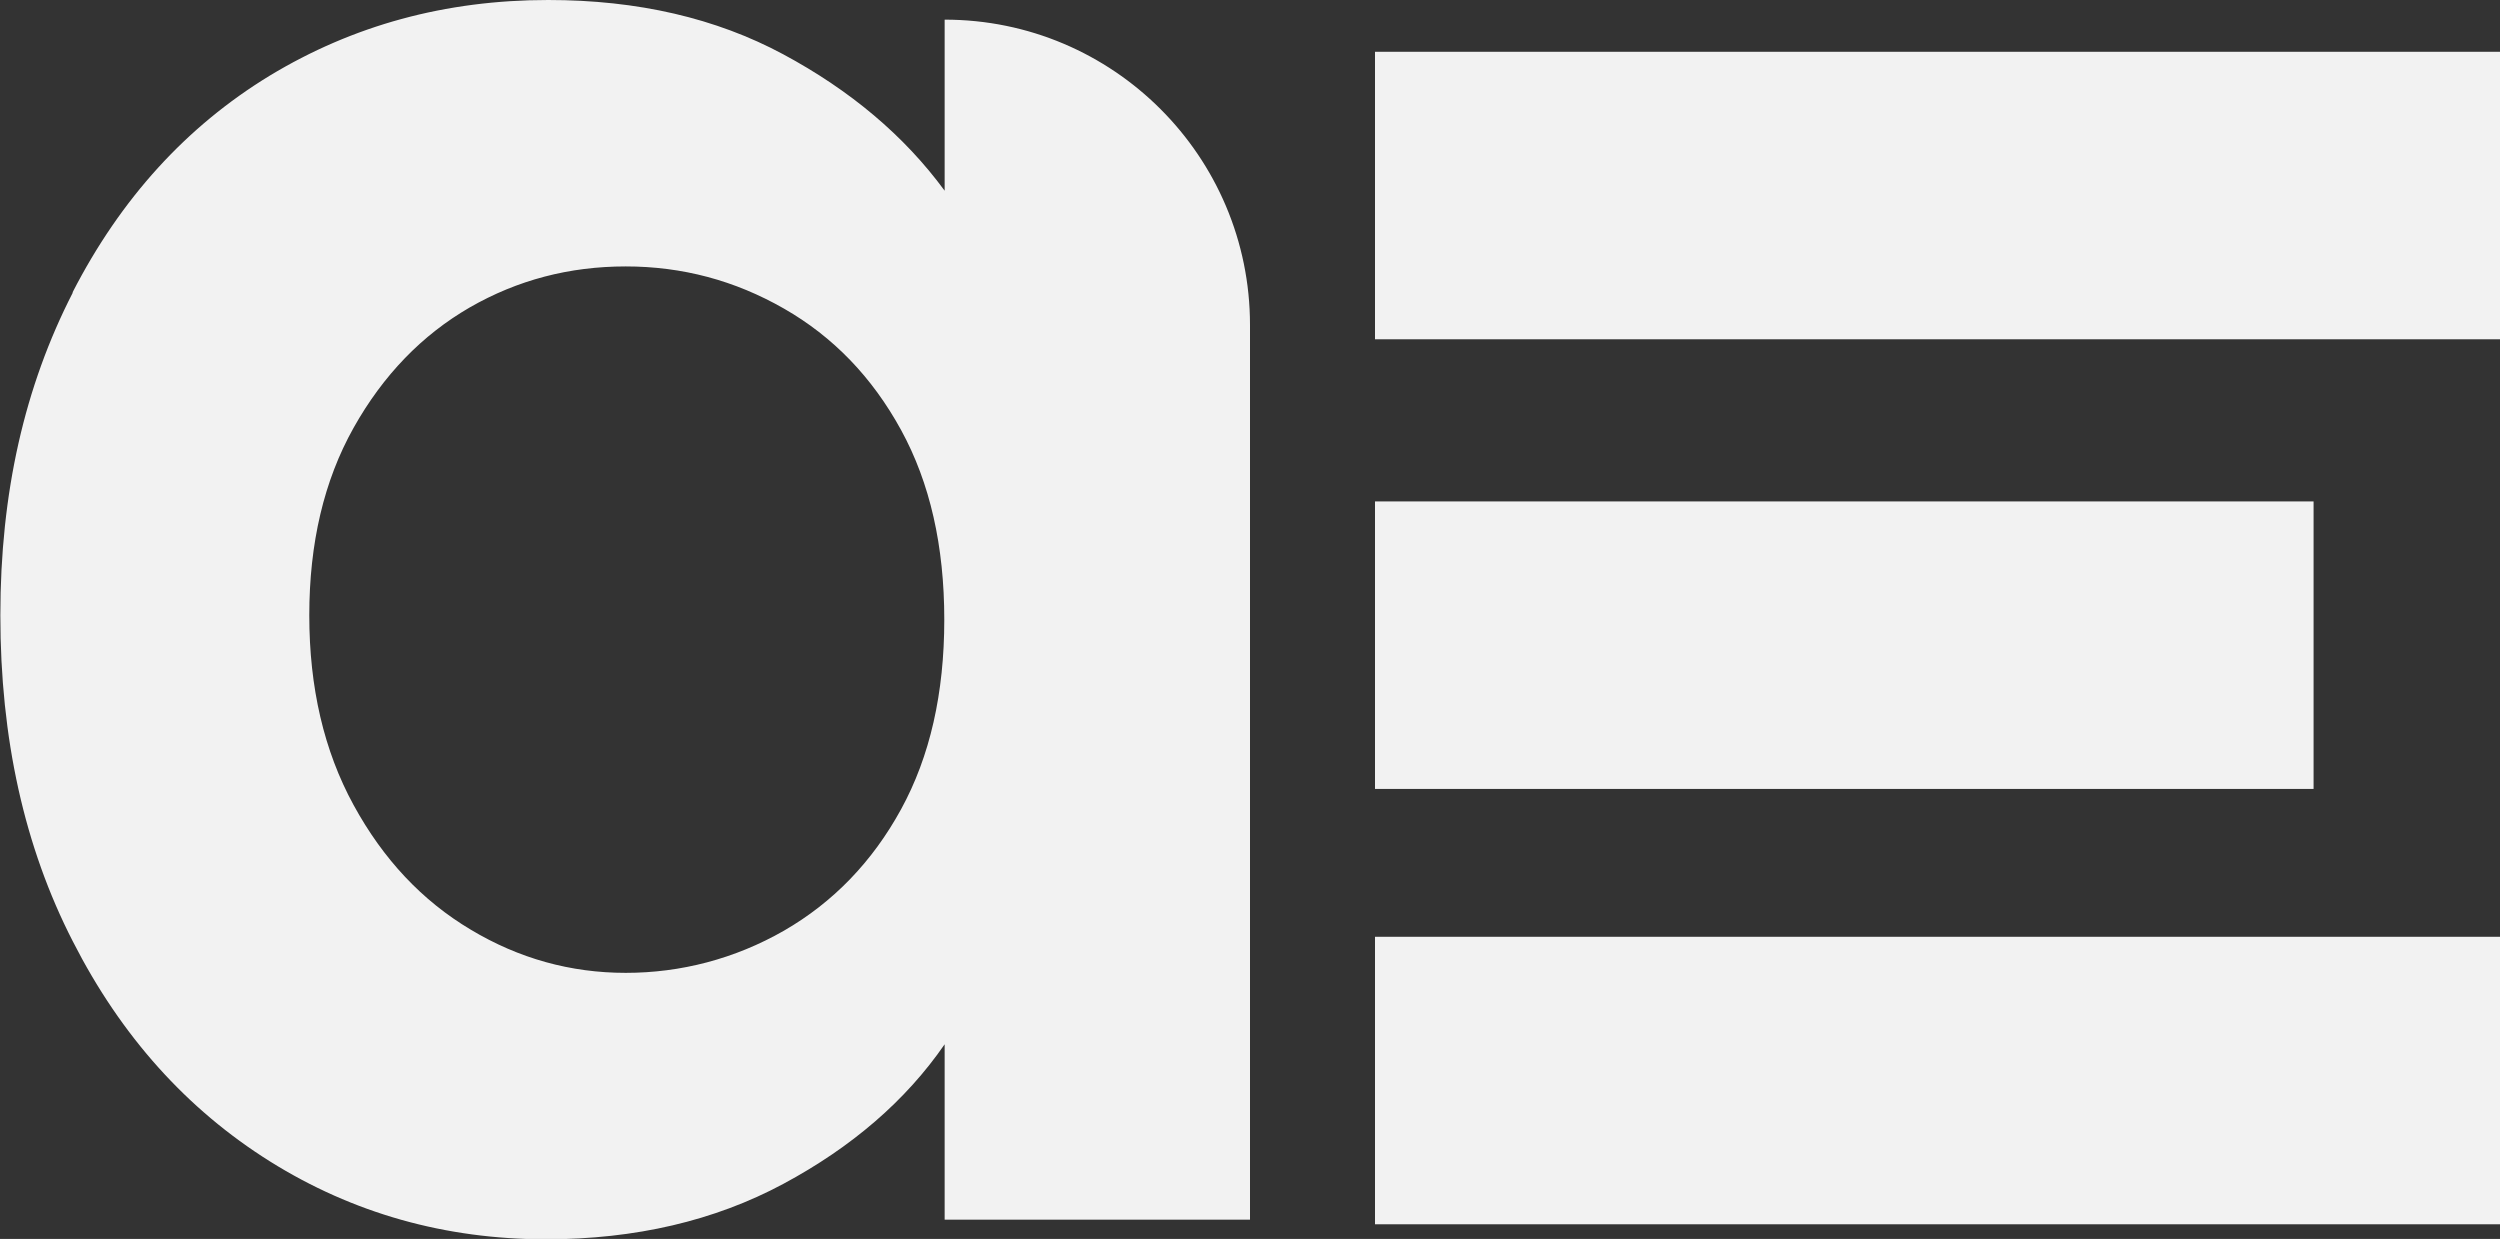 <?xml version="1.0" encoding="UTF-8"?>
<svg id="Camada_2" xmlns="http://www.w3.org/2000/svg" viewBox="0 0 70 34.69">
  <rect x="0" y="0" width="70" height="34.69" fill="#333333" stroke="none"/>
  <defs>
    <style>
      .cls-1 {
        fill: #f2f2f2;
      }
    </style>
  </defs>
  <g id="Camada_1-2" data-name="Camada_1">
    <g>
      <path class="cls-1" d="M2.03,8.19c1.35-2.63,3.19-4.65,5.52-6.07C9.88.71,12.47,0,15.35,0c2.51,0,4.7.51,6.58,1.52,1.88,1.01,3.39,2.28,4.52,3.82V.55h0c4.72,0,8.55,3.83,8.55,8.55v25.05h-8.55v-4.91c-1.09,1.58-2.6,2.88-4.52,3.91-1.92,1.03-4.14,1.55-6.64,1.55-2.83,0-5.41-.73-7.73-2.18-2.33-1.46-4.17-3.51-5.52-6.16-1.36-2.65-2.03-5.69-2.03-9.13s.68-6.41,2.03-9.04ZM25.23,12.04c-.81-1.48-1.9-2.61-3.28-3.4-1.38-.79-2.85-1.18-4.43-1.18s-3.03.38-4.37,1.15c-1.33.77-2.42,1.89-3.25,3.37-.83,1.48-1.24,3.23-1.24,5.25s.41,3.79,1.24,5.31c.83,1.52,1.92,2.68,3.28,3.49,1.35.81,2.8,1.21,4.34,1.21s3.05-.39,4.43-1.18c1.37-.79,2.47-1.92,3.28-3.4.81-1.48,1.21-3.25,1.21-5.31s-.4-3.83-1.21-5.31Z"/>
      <rect class="cls-1" x="38.5" y="14.04" width="26.28" height="8.05"/>
      <rect class="cls-1" x="38.5" y="26.23" width="31.5" height="8.05"/>
      <rect class="cls-1" x="38.5" y="1.45" width="31.5" height="8.05"/>
    </g>
  </g>
</svg>